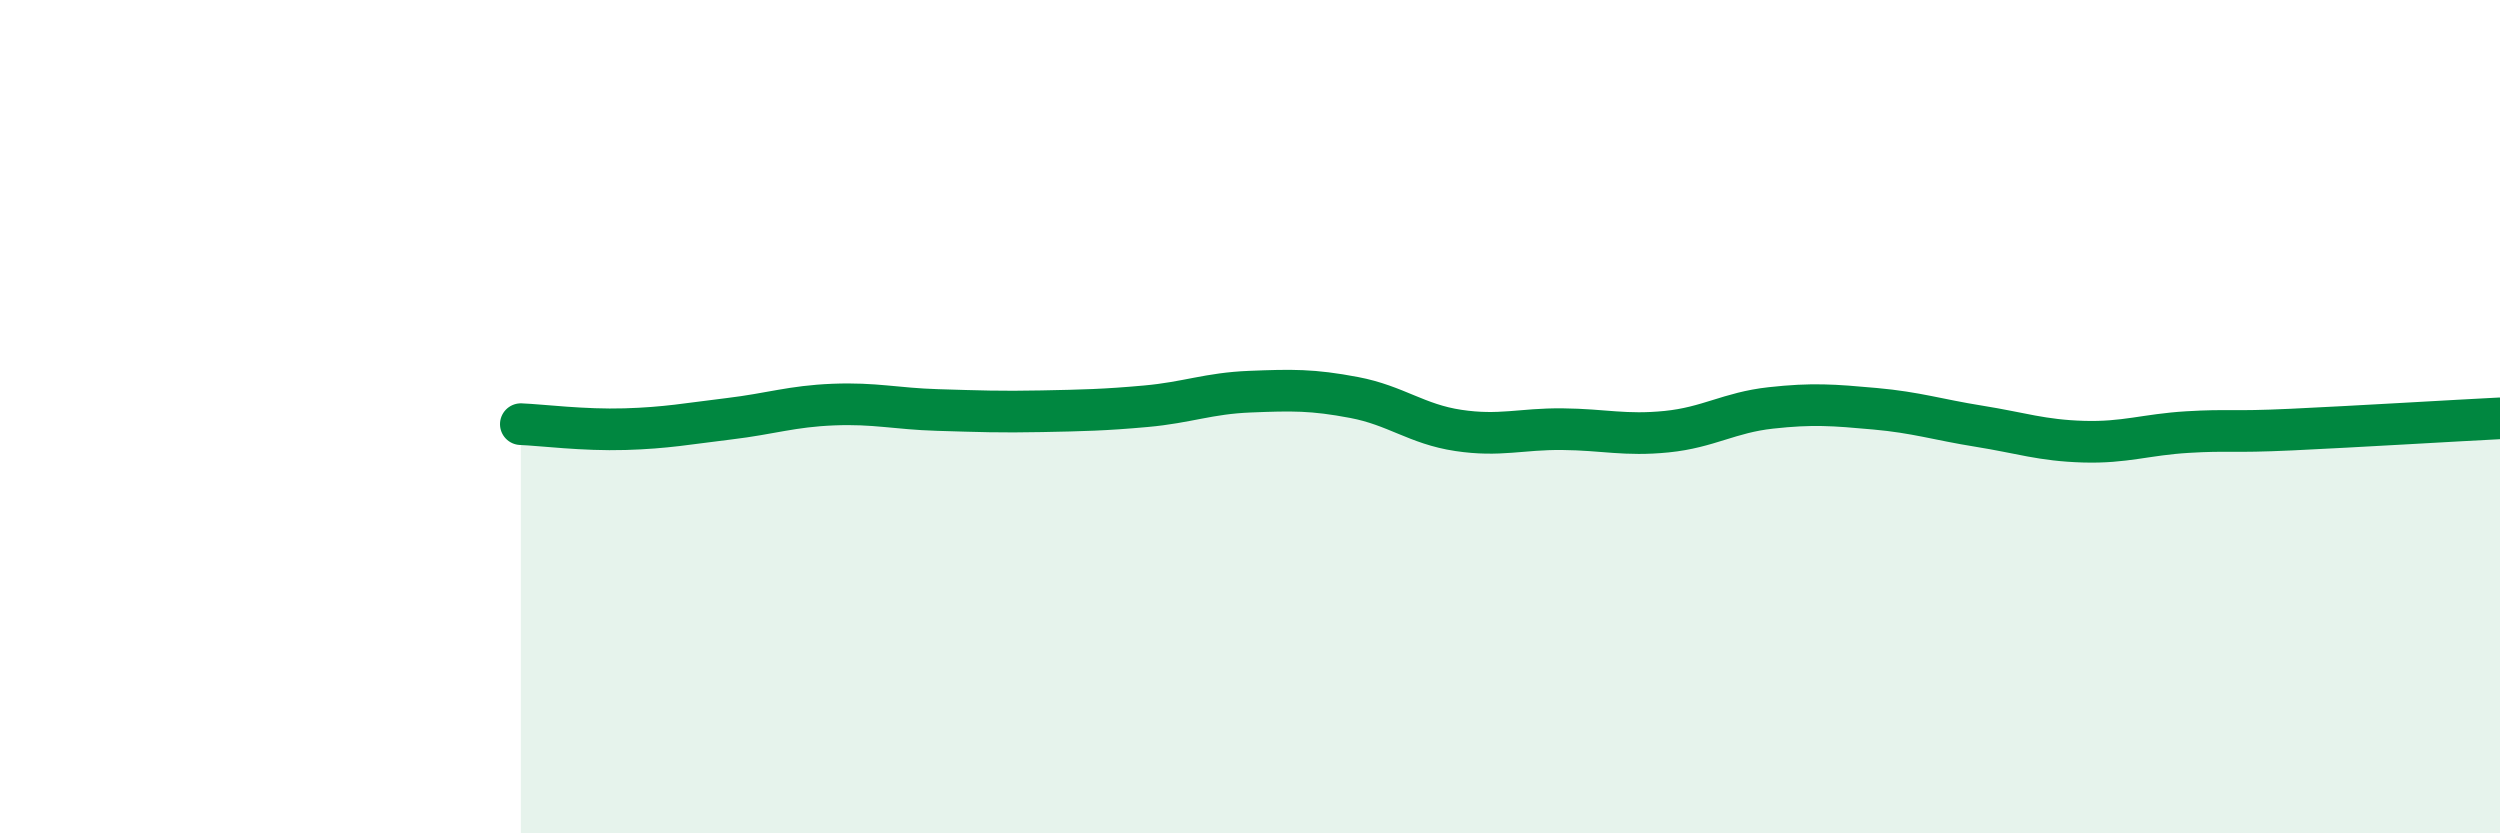 
    <svg width="60" height="20" viewBox="0 0 60 20" xmlns="http://www.w3.org/2000/svg">
      <path
        d="M 12.5,10.18 C 13,10.2 14,10.33 15,10.3 C 16,10.27 16.5,10.17 17.5,10.05 C 18.5,9.93 19,9.75 20,9.71 C 21,9.67 21.5,9.81 22.5,9.84 C 23.5,9.87 24,9.89 25,9.87 C 26,9.85 26.5,9.84 27.5,9.75 C 28.5,9.66 29,9.44 30,9.4 C 31,9.36 31.5,9.35 32.5,9.54 C 33.5,9.73 34,10.18 35,10.33 C 36,10.48 36.5,10.29 37.5,10.3 C 38.5,10.31 39,10.46 40,10.36 C 41,10.26 41.5,9.9 42.5,9.79 C 43.5,9.68 44,9.72 45,9.81 C 46,9.9 46.5,10.07 47.5,10.23 C 48.5,10.39 49,10.57 50,10.6 C 51,10.63 51.5,10.43 52.5,10.37 C 53.5,10.31 53.5,10.38 55,10.31 C 56.5,10.24 59,10.09 60,10.04L60 20L12.5 20Z"
        fill="#008740"
        opacity="0.1"
        stroke-linecap="round"
        stroke-linejoin="round"
      />
      <path
        d="M 12.5,10.18 C 13,10.2 14,10.33 15,10.3 C 16,10.27 16.5,10.17 17.5,10.05 C 18.5,9.93 19,9.75 20,9.71 C 21,9.67 21.5,9.81 22.5,9.84 C 23.5,9.87 24,9.89 25,9.87 C 26,9.85 26.5,9.84 27.5,9.75 C 28.5,9.66 29,9.44 30,9.4 C 31,9.36 31.5,9.35 32.5,9.54 C 33.5,9.73 34,10.18 35,10.33 C 36,10.48 36.5,10.29 37.5,10.3 C 38.5,10.31 39,10.46 40,10.36 C 41,10.26 41.5,9.9 42.5,9.79 C 43.5,9.68 44,9.72 45,9.81 C 46,9.9 46.5,10.07 47.5,10.23 C 48.5,10.39 49,10.57 50,10.6 C 51,10.63 51.5,10.43 52.5,10.37 C 53.5,10.31 53.5,10.38 55,10.31 C 56.5,10.24 59,10.09 60,10.04"
        stroke="#008740"
        stroke-width="1"
        fill="none"
        stroke-linecap="round"
        stroke-linejoin="round"
      />
    </svg>
  
